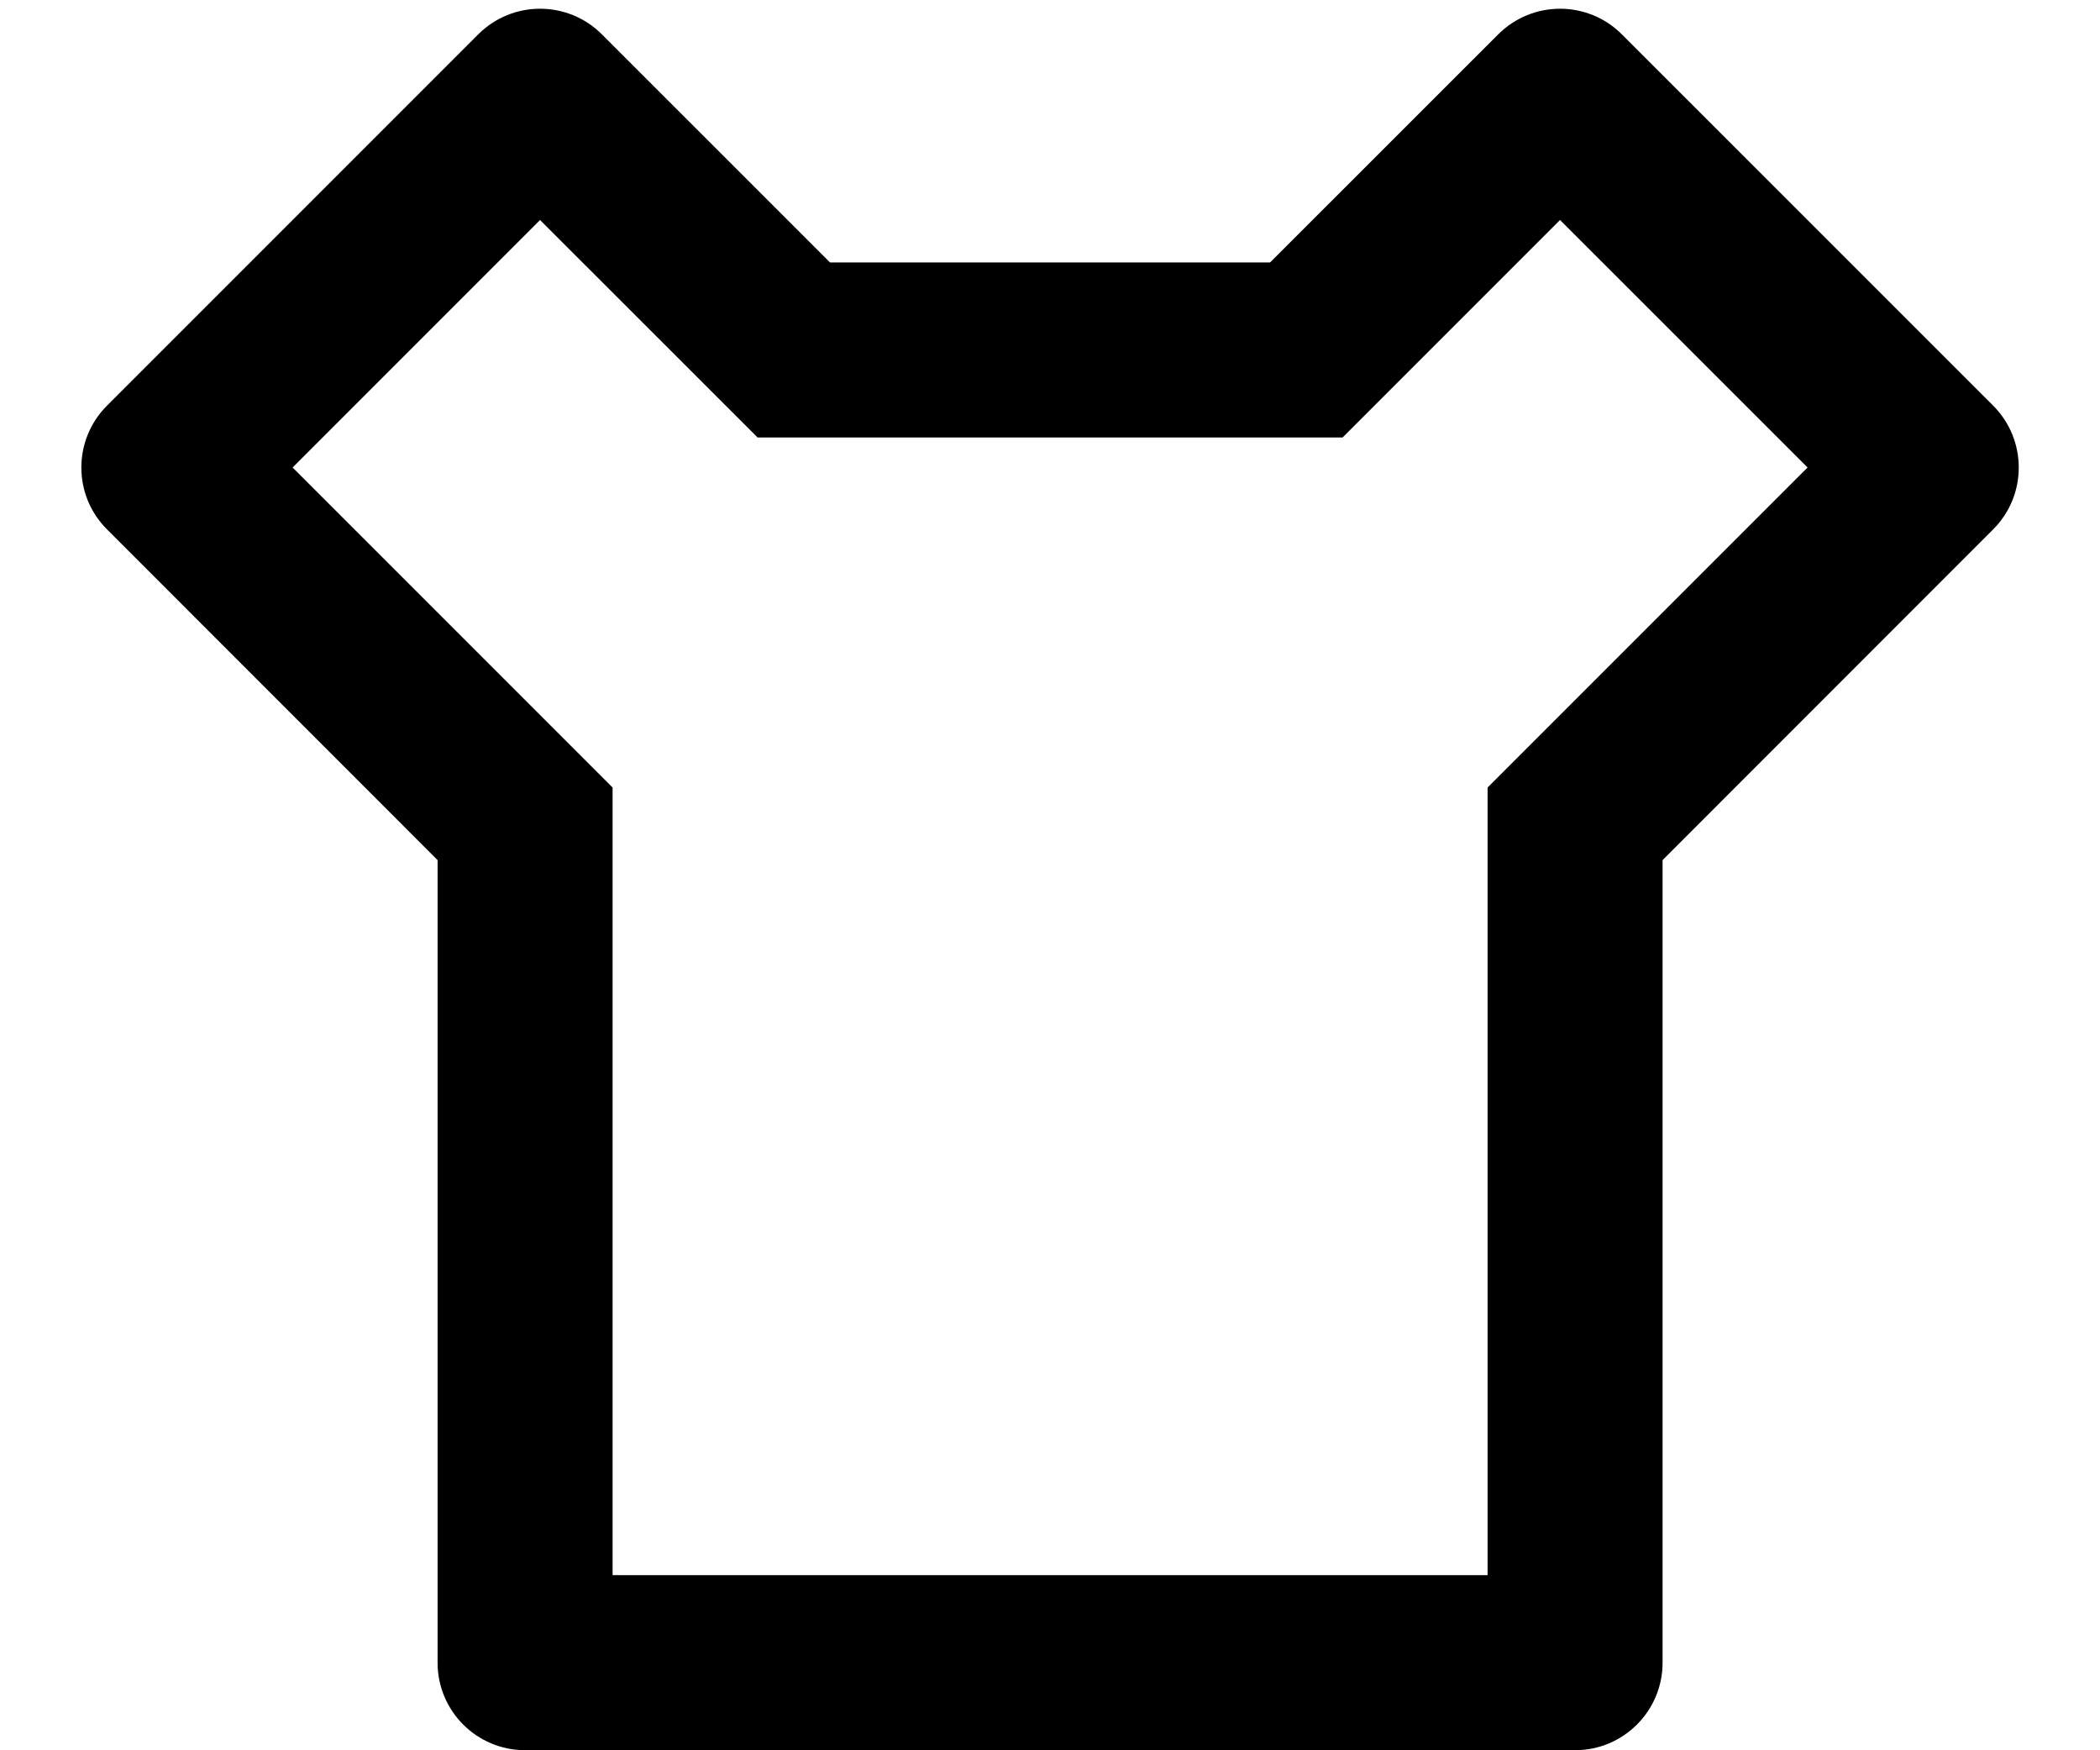 <svg width="24" height="20" viewBox="0 0 24 20" fill="none" xmlns="http://www.w3.org/2000/svg">
<path d="M14.515 2.999L17.122 0.393C17.513 0.002 18.146 0.002 18.536 0.393L22.779 4.635C23.169 5.026 23.169 5.659 22.779 6.049L19.001 9.828V18.999C19.001 19.551 18.553 19.999 18.001 19.999H6.001C5.448 19.999 5.001 19.551 5.001 18.999V9.828L1.223 6.049C0.832 5.659 0.832 5.026 1.223 4.635L5.465 0.393C5.856 0.002 6.489 0.002 6.879 0.393L9.486 2.999H14.515ZM15.344 4.999H8.658L6.172 2.514L3.344 5.342L7.001 8.999V17.999H17.001V8.999L20.658 5.342L17.829 2.514L15.344 4.999Z" fill="black"/>
</svg>
